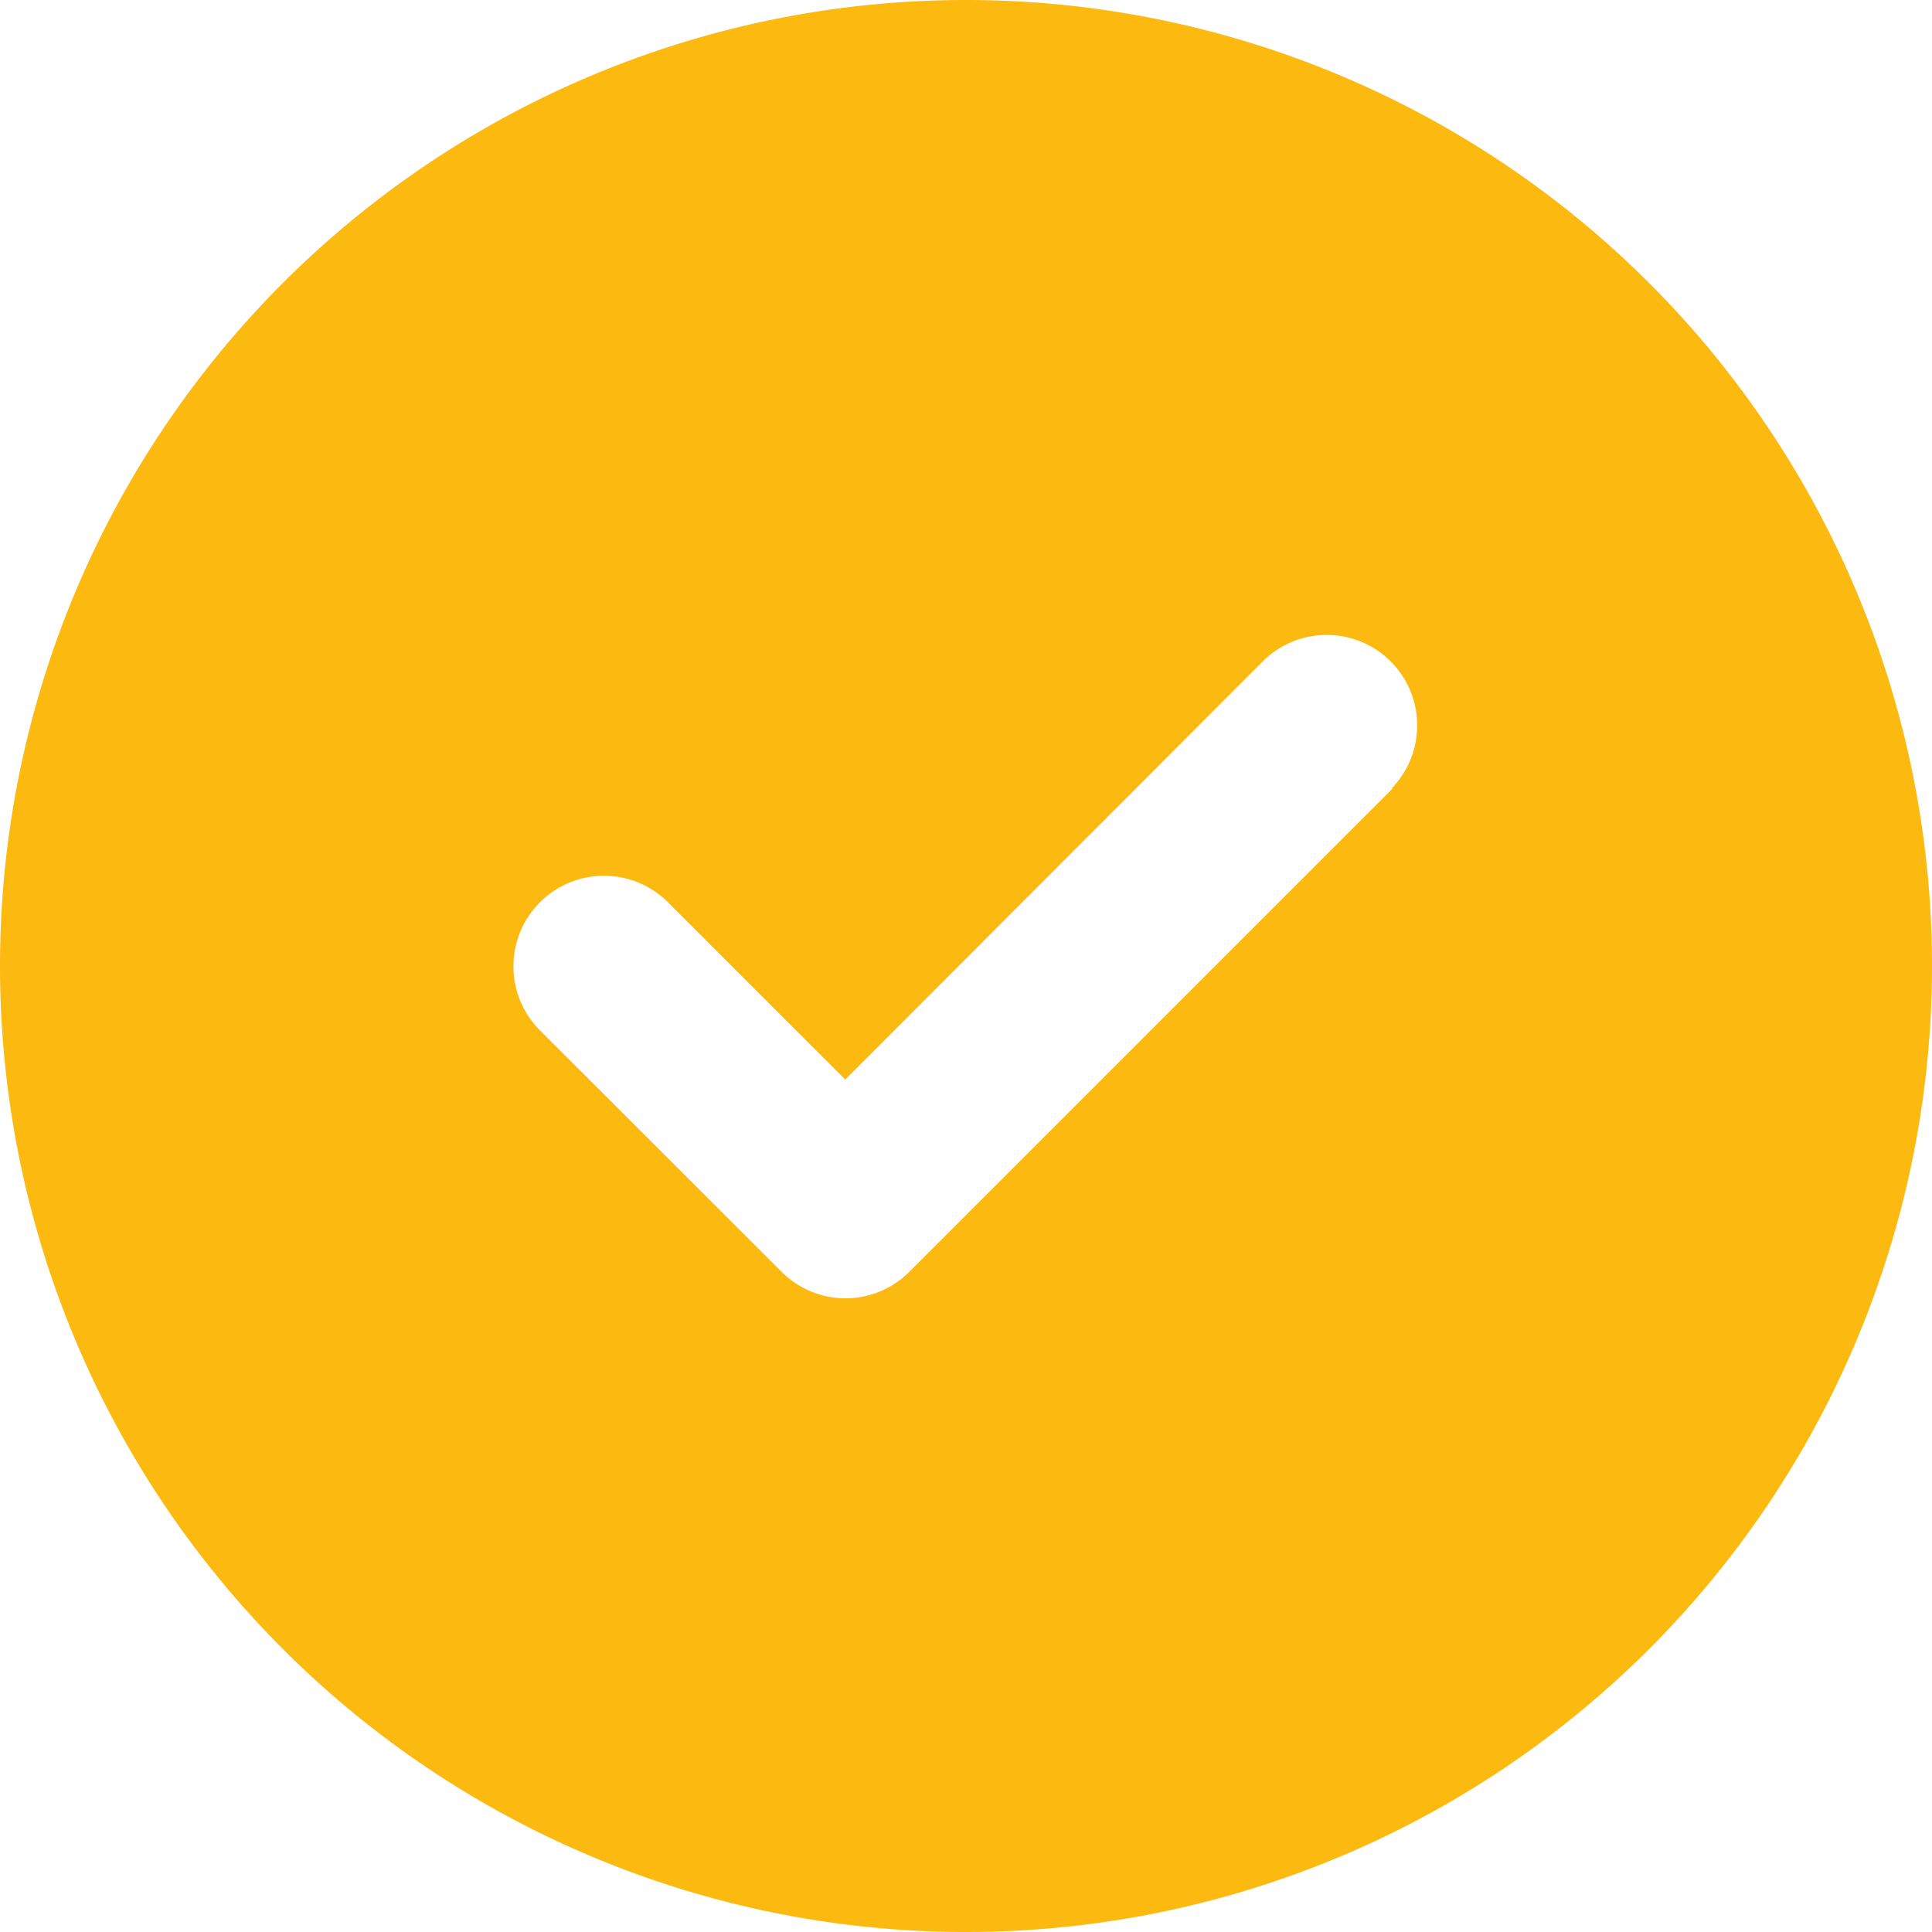 <svg xmlns="http://www.w3.org/2000/svg" width="18" height="18" viewBox="0 0 18 18">
  <path id="color-code-2" d="M9,18A9,9,0,1,0,0,9,9,9,0,0,0,9,18ZM12.973,7.348l-4.5,4.5a.84.84,0,0,1-1.192,0L5.031,9.6A.843.843,0,1,1,6.223,8.406l1.652,1.652,3.9-3.906a.843.843,0,0,1,1.192,1.192Z" fill="#fcb90f"/>
</svg>
